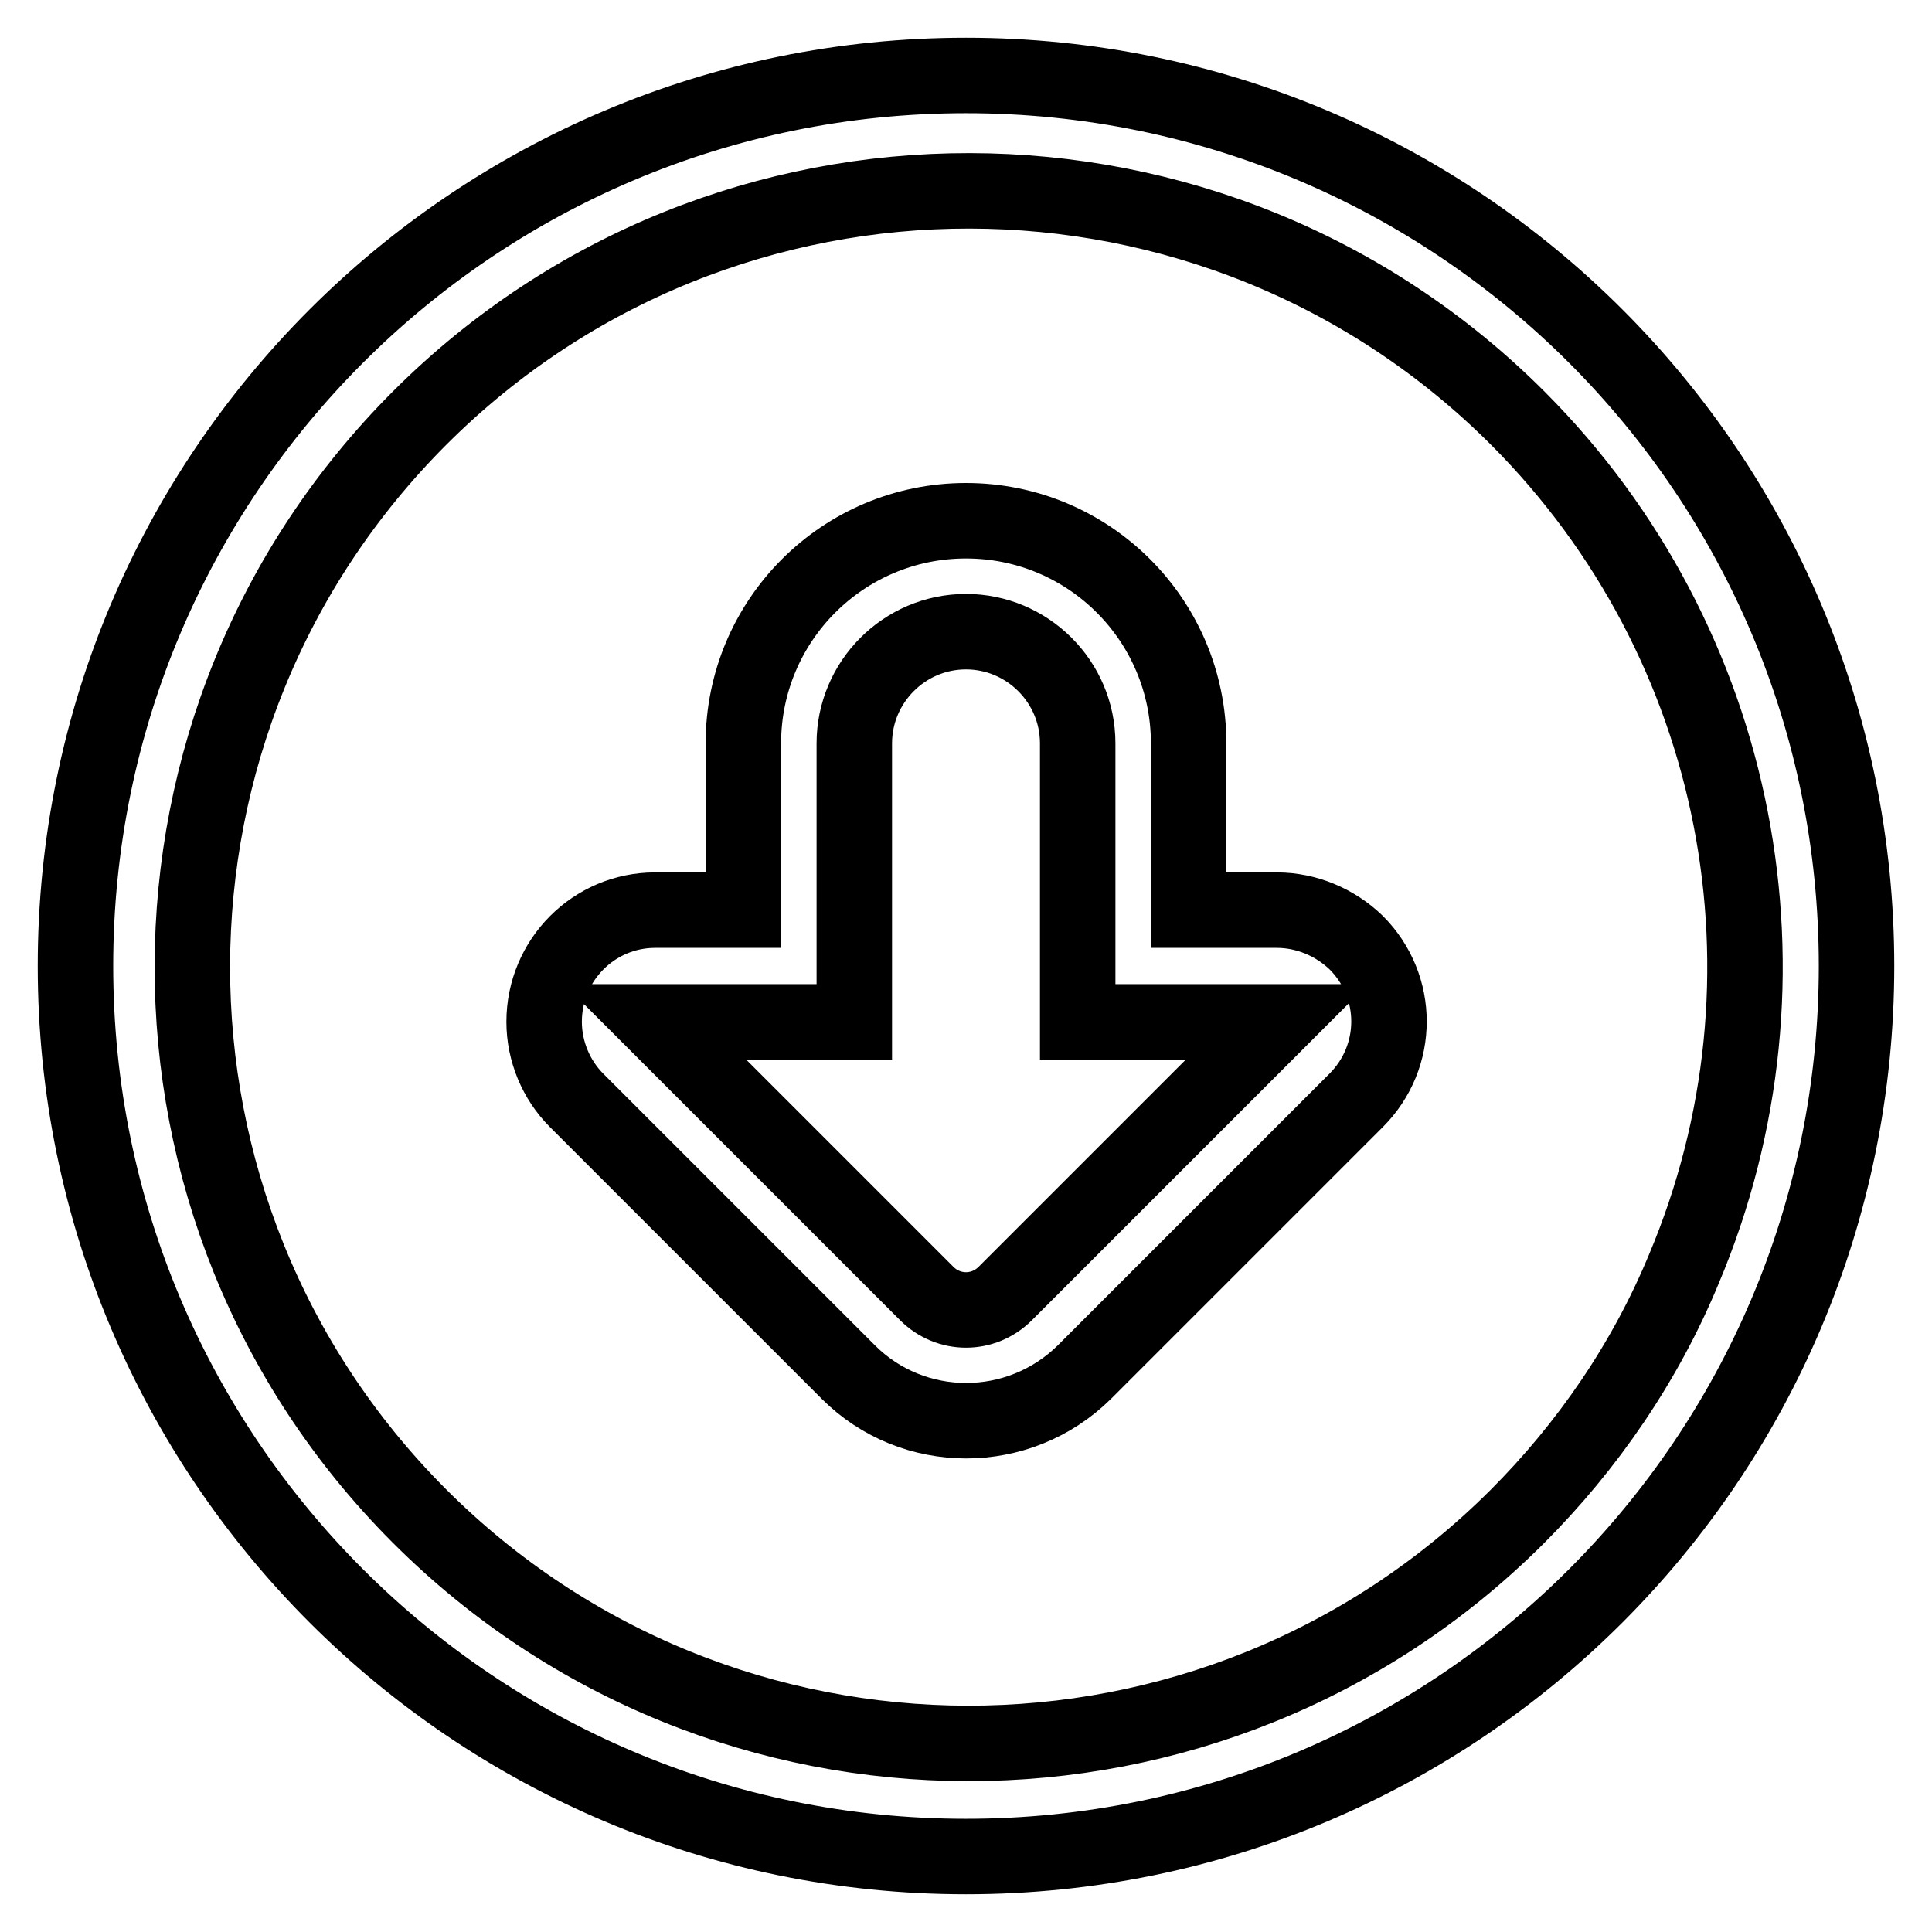 <?xml version="1.0" encoding="utf-8"?>
<!-- Svg Vector Icons : http://www.onlinewebfonts.com/icon -->
<!DOCTYPE svg PUBLIC "-//W3C//DTD SVG 1.1//EN" "http://www.w3.org/Graphics/SVG/1.1/DTD/svg11.dtd">
<svg version="1.1" xmlns="http://www.w3.org/2000/svg" xmlns:xlink="http://www.w3.org/1999/xlink" x="0px" y="0px" viewBox="0 0 256 256" enable-background="new 0 0 256 256" xml:space="preserve">
<g> <path stroke-width="10" fill-opacity="0" stroke="#000000"  d="M128,10C62.8,10,10,62.8,10,128c0,65.2,52.8,118,118,118c65.2,0,118-52.8,118-118C246,62.8,193.2,10,128,10 z M201,201c-40.2,40.1-105.4,40-145.5-0.2c-40.1-40.2-40-105.4,0.2-145.5c40.2-40.1,105.4-40,145.5,0.2 c29.5,29.6,38.2,74.1,21.9,112.7C218,180.5,210.4,191.6,201,201z"/> <path stroke-width="10" fill-opacity="0" stroke="#000000"  d="M169.2,120.6h-11.7V98.5c0-16.3-13.2-29.5-29.5-29.5c-16.3,0-29.5,13.2-29.5,29.5v22.1H86.8 c-8.1,0-14.7,6.6-14.7,14.8c0,3.9,1.6,7.7,4.3,10.4l36,36c8.6,8.6,22.6,8.6,31.3,0l36-36c5.8-5.8,5.8-15.1,0-20.9 C176.9,122.2,173.1,120.6,169.2,120.6z M133.2,171.4c-2.9,2.9-7.5,2.9-10.4,0c0,0,0,0,0,0l-36-36h26.4V98.5 c0-8.1,6.6-14.8,14.8-14.8c8.1,0,14.8,6.6,14.8,14.8v36.9h26.4L133.2,171.4z"/></g>
</svg>